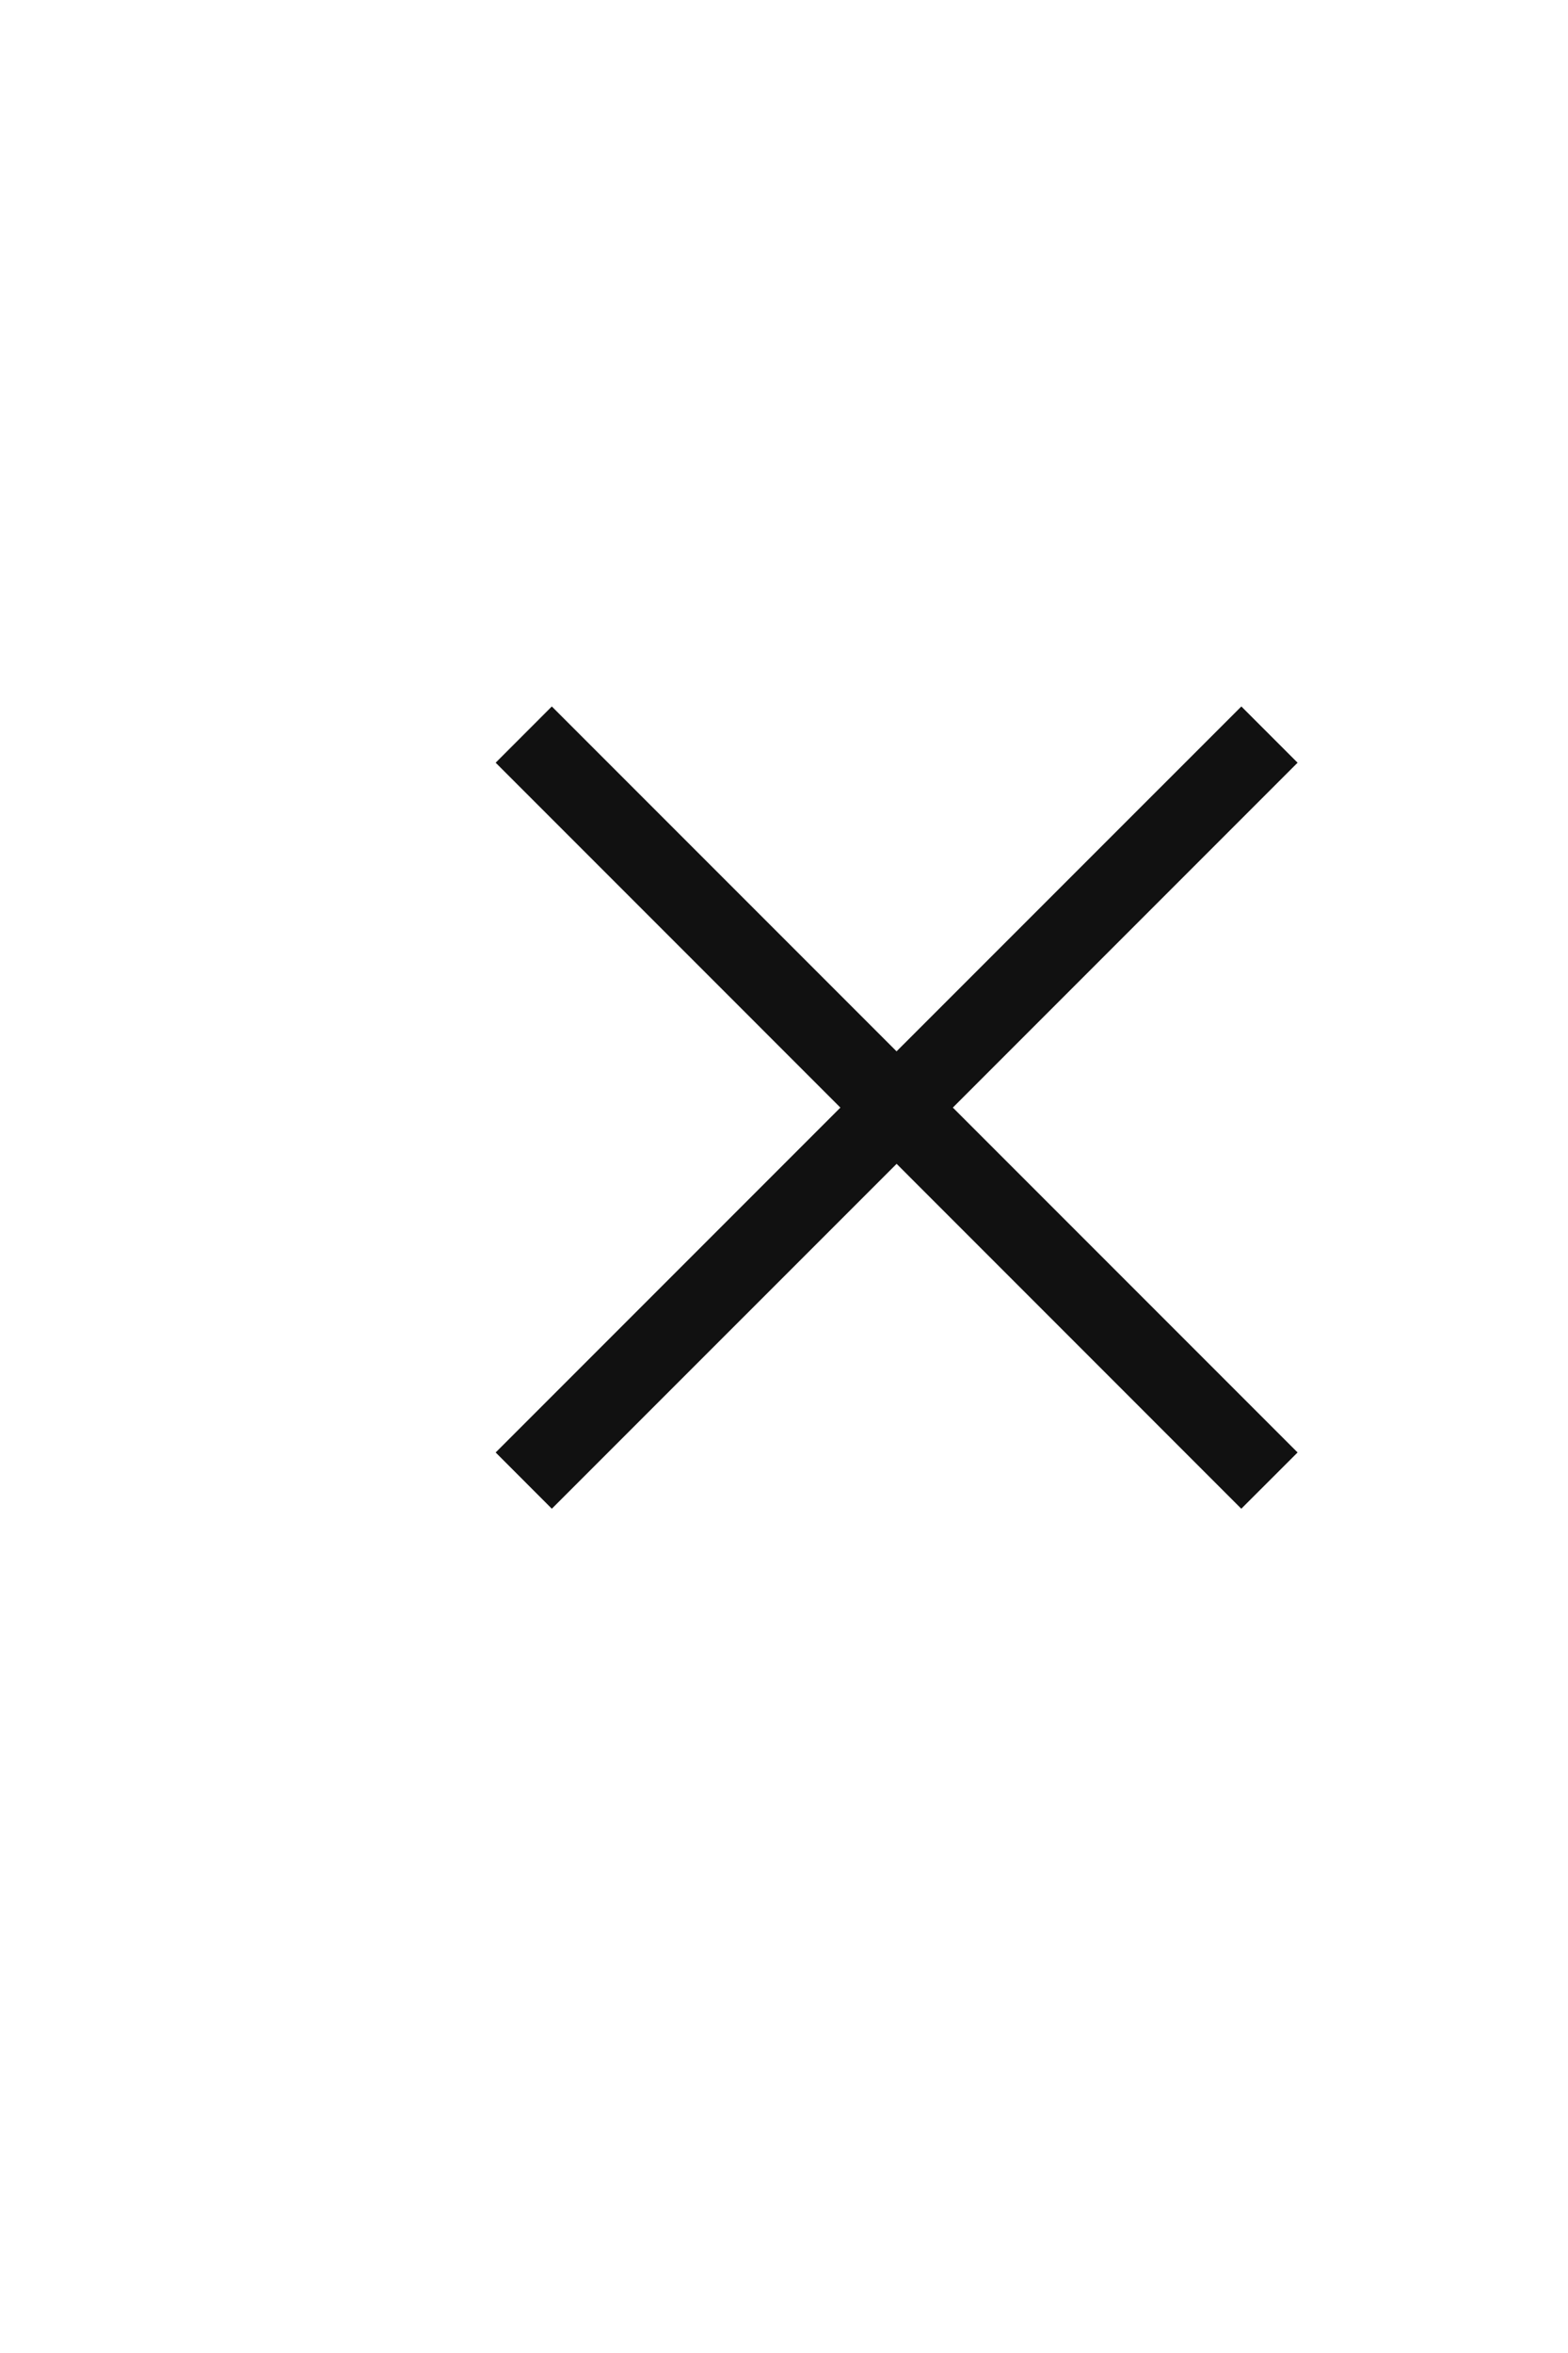 <?xml version="1.0" encoding="UTF-8"?> <svg xmlns="http://www.w3.org/2000/svg" width="28" height="42" viewBox="0 0 28 42" fill="none"> <g clip-path="url(#clip0)"> <path d="M8.851 25.926L15.007 19.77L8.851 13.614L9.854 12.61L16.01 18.766L22.167 12.61L23.171 13.614L17.015 19.77L23.171 25.926L22.166 26.93L16.011 20.774L9.854 26.93L8.851 25.926Z" fill="#111111"></path> </g> <defs> <clipPath id="clip0"> <rect width="28" height="42" fill="white"></rect> </clipPath> </defs> </svg> 